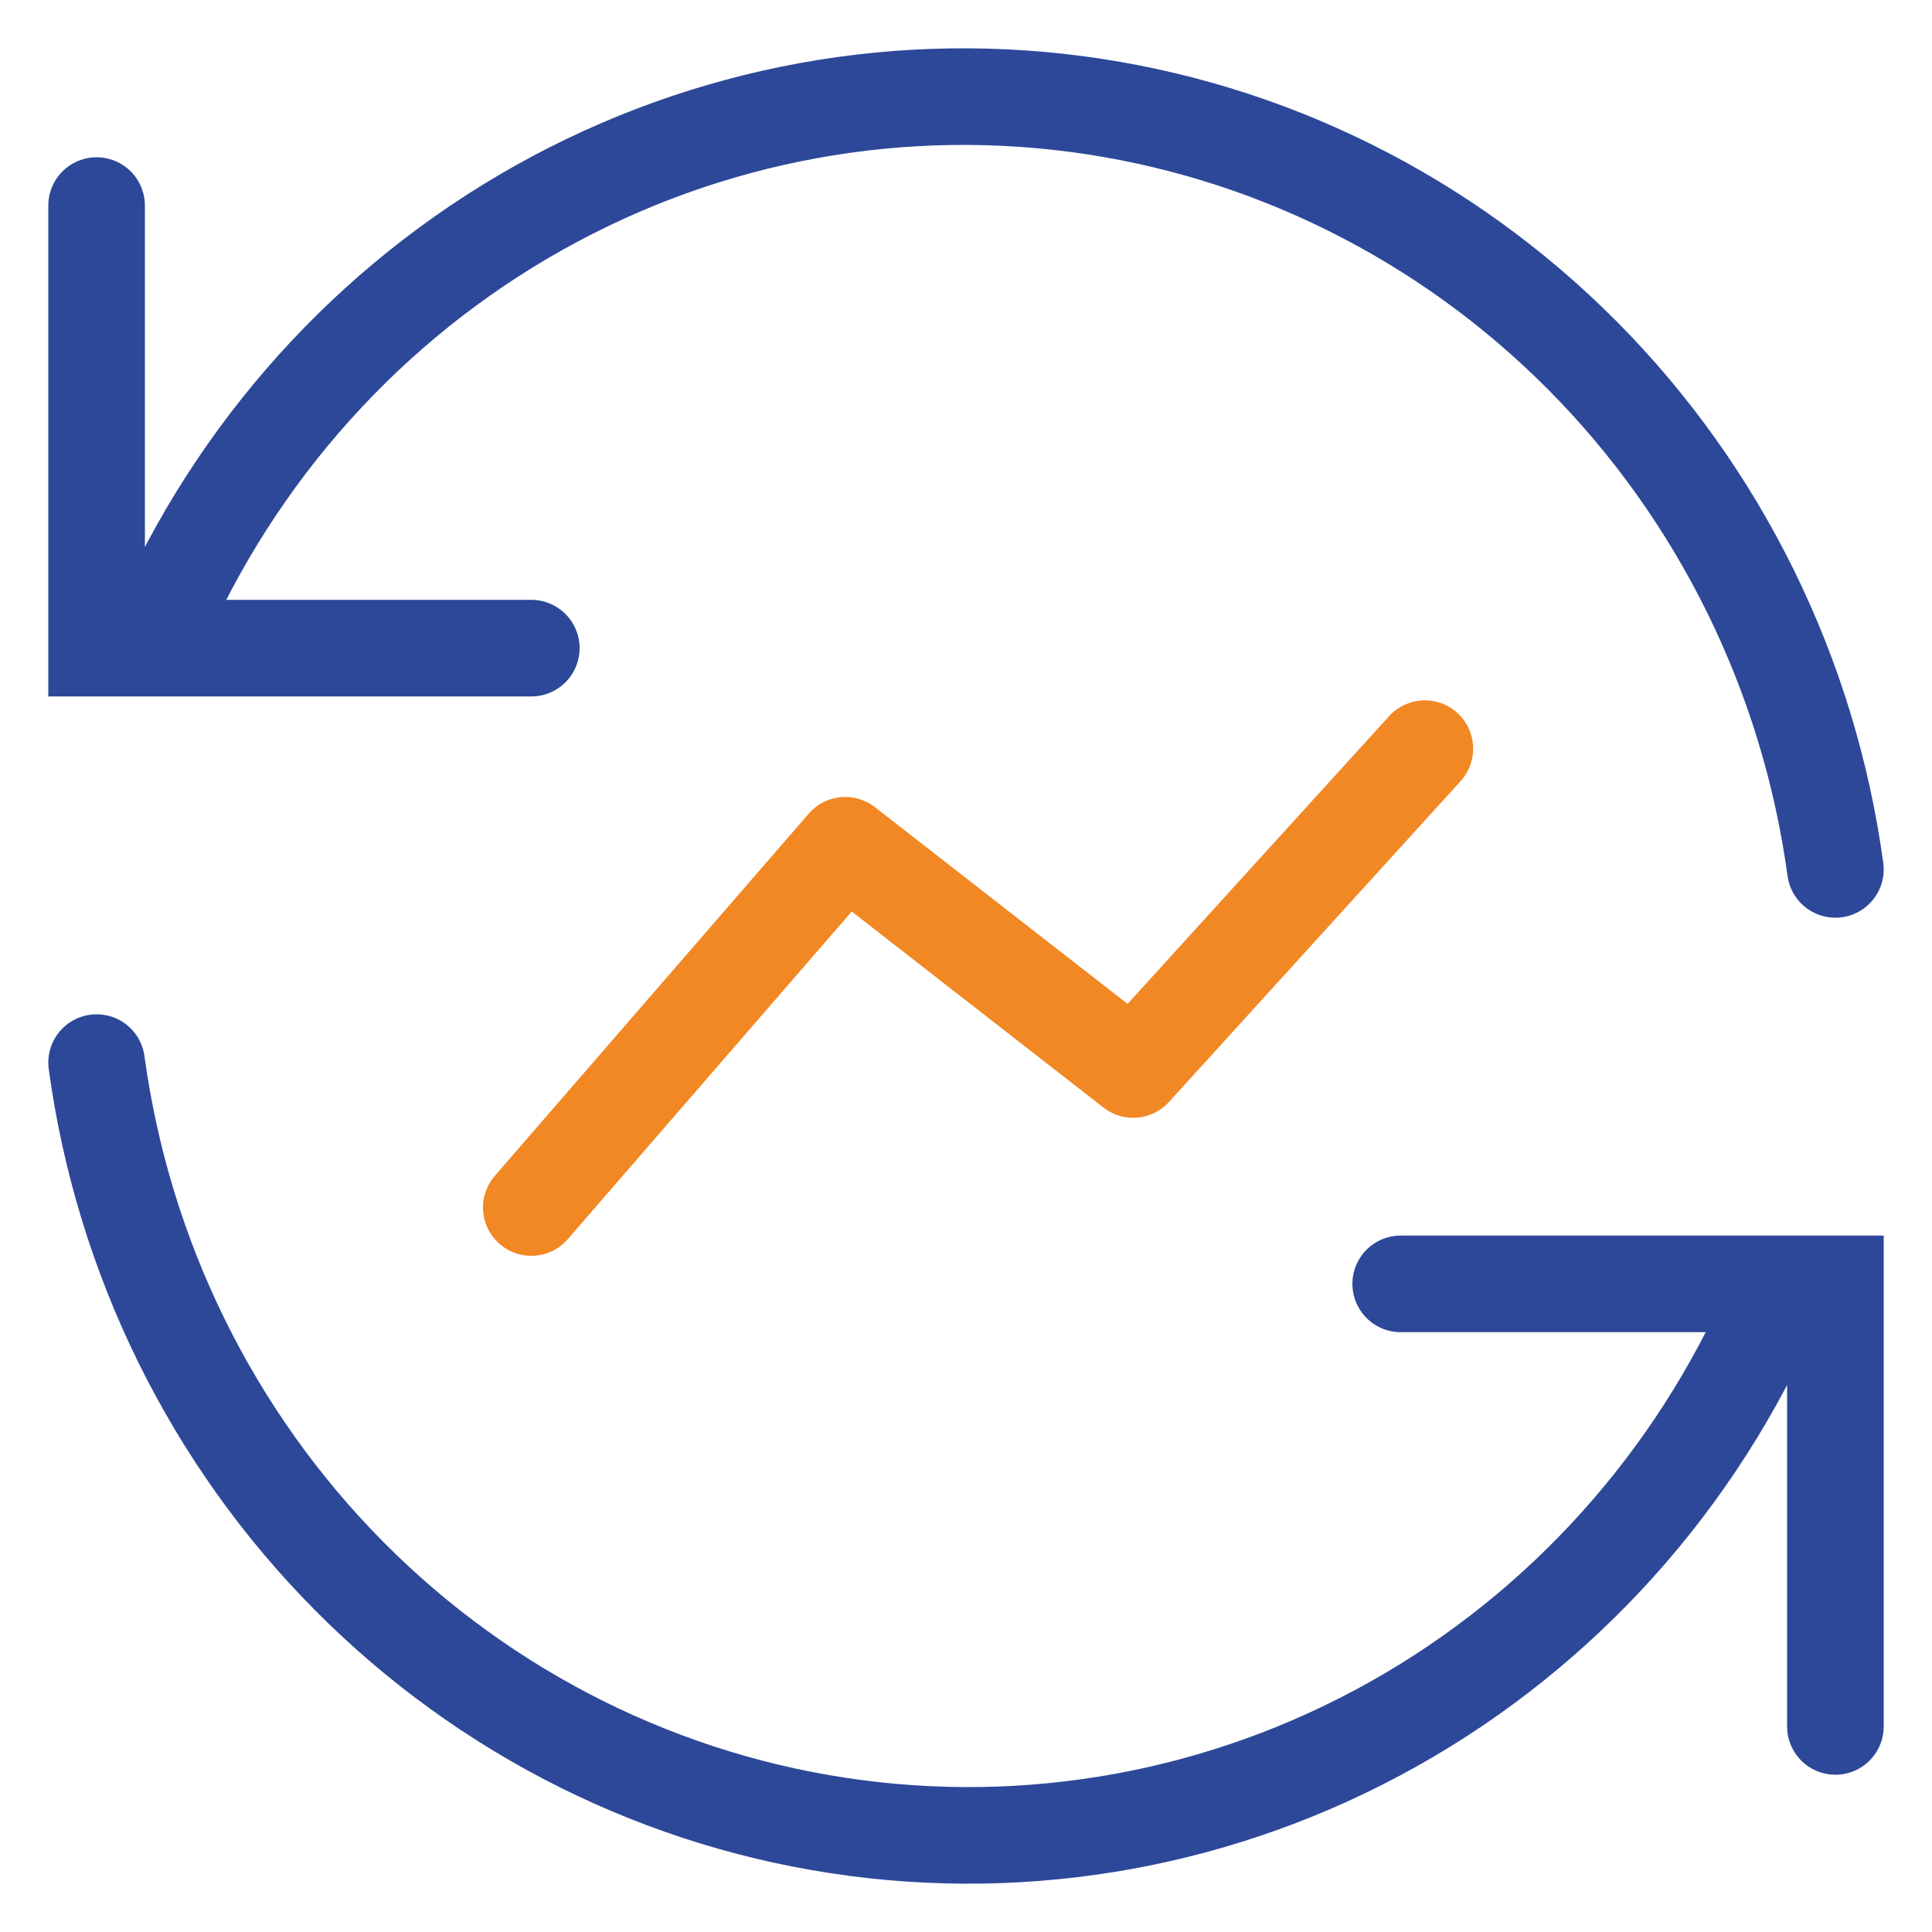 <svg width="40" height="40" viewBox="0 0 40 40" fill="none" xmlns="http://www.w3.org/2000/svg">
<path d="M11 25L17.5 17.5L23.462 22.143L29.5 15.5" stroke="#F18824" stroke-width="2" stroke-miterlimit="10" stroke-linecap="round" stroke-linejoin="round"/>
<path d="M38 18C37.45 13.969 35.613 10.234 32.772 7.37C29.932 4.507 26.245 2.673 22.281 2.153C18.316 1.632 14.293 2.452 10.832 4.488C7.37 6.524 4.662 9.662 3.125 13.419M2 4.256V13.419H11" stroke="#2D4899" stroke-width="2" stroke-miterlimit="10" stroke-linecap="round"/>
<path d="M2 22C2.55 26.031 4.387 29.766 7.228 32.63C10.068 35.493 13.755 37.327 17.719 37.847C21.684 38.368 25.707 37.547 29.168 35.512C32.63 33.476 35.338 30.338 36.875 26.581M38 35.744V26.581H29" stroke="#2D4899" stroke-width="2" stroke-miterlimit="10" stroke-linecap="round"/>
</svg>
